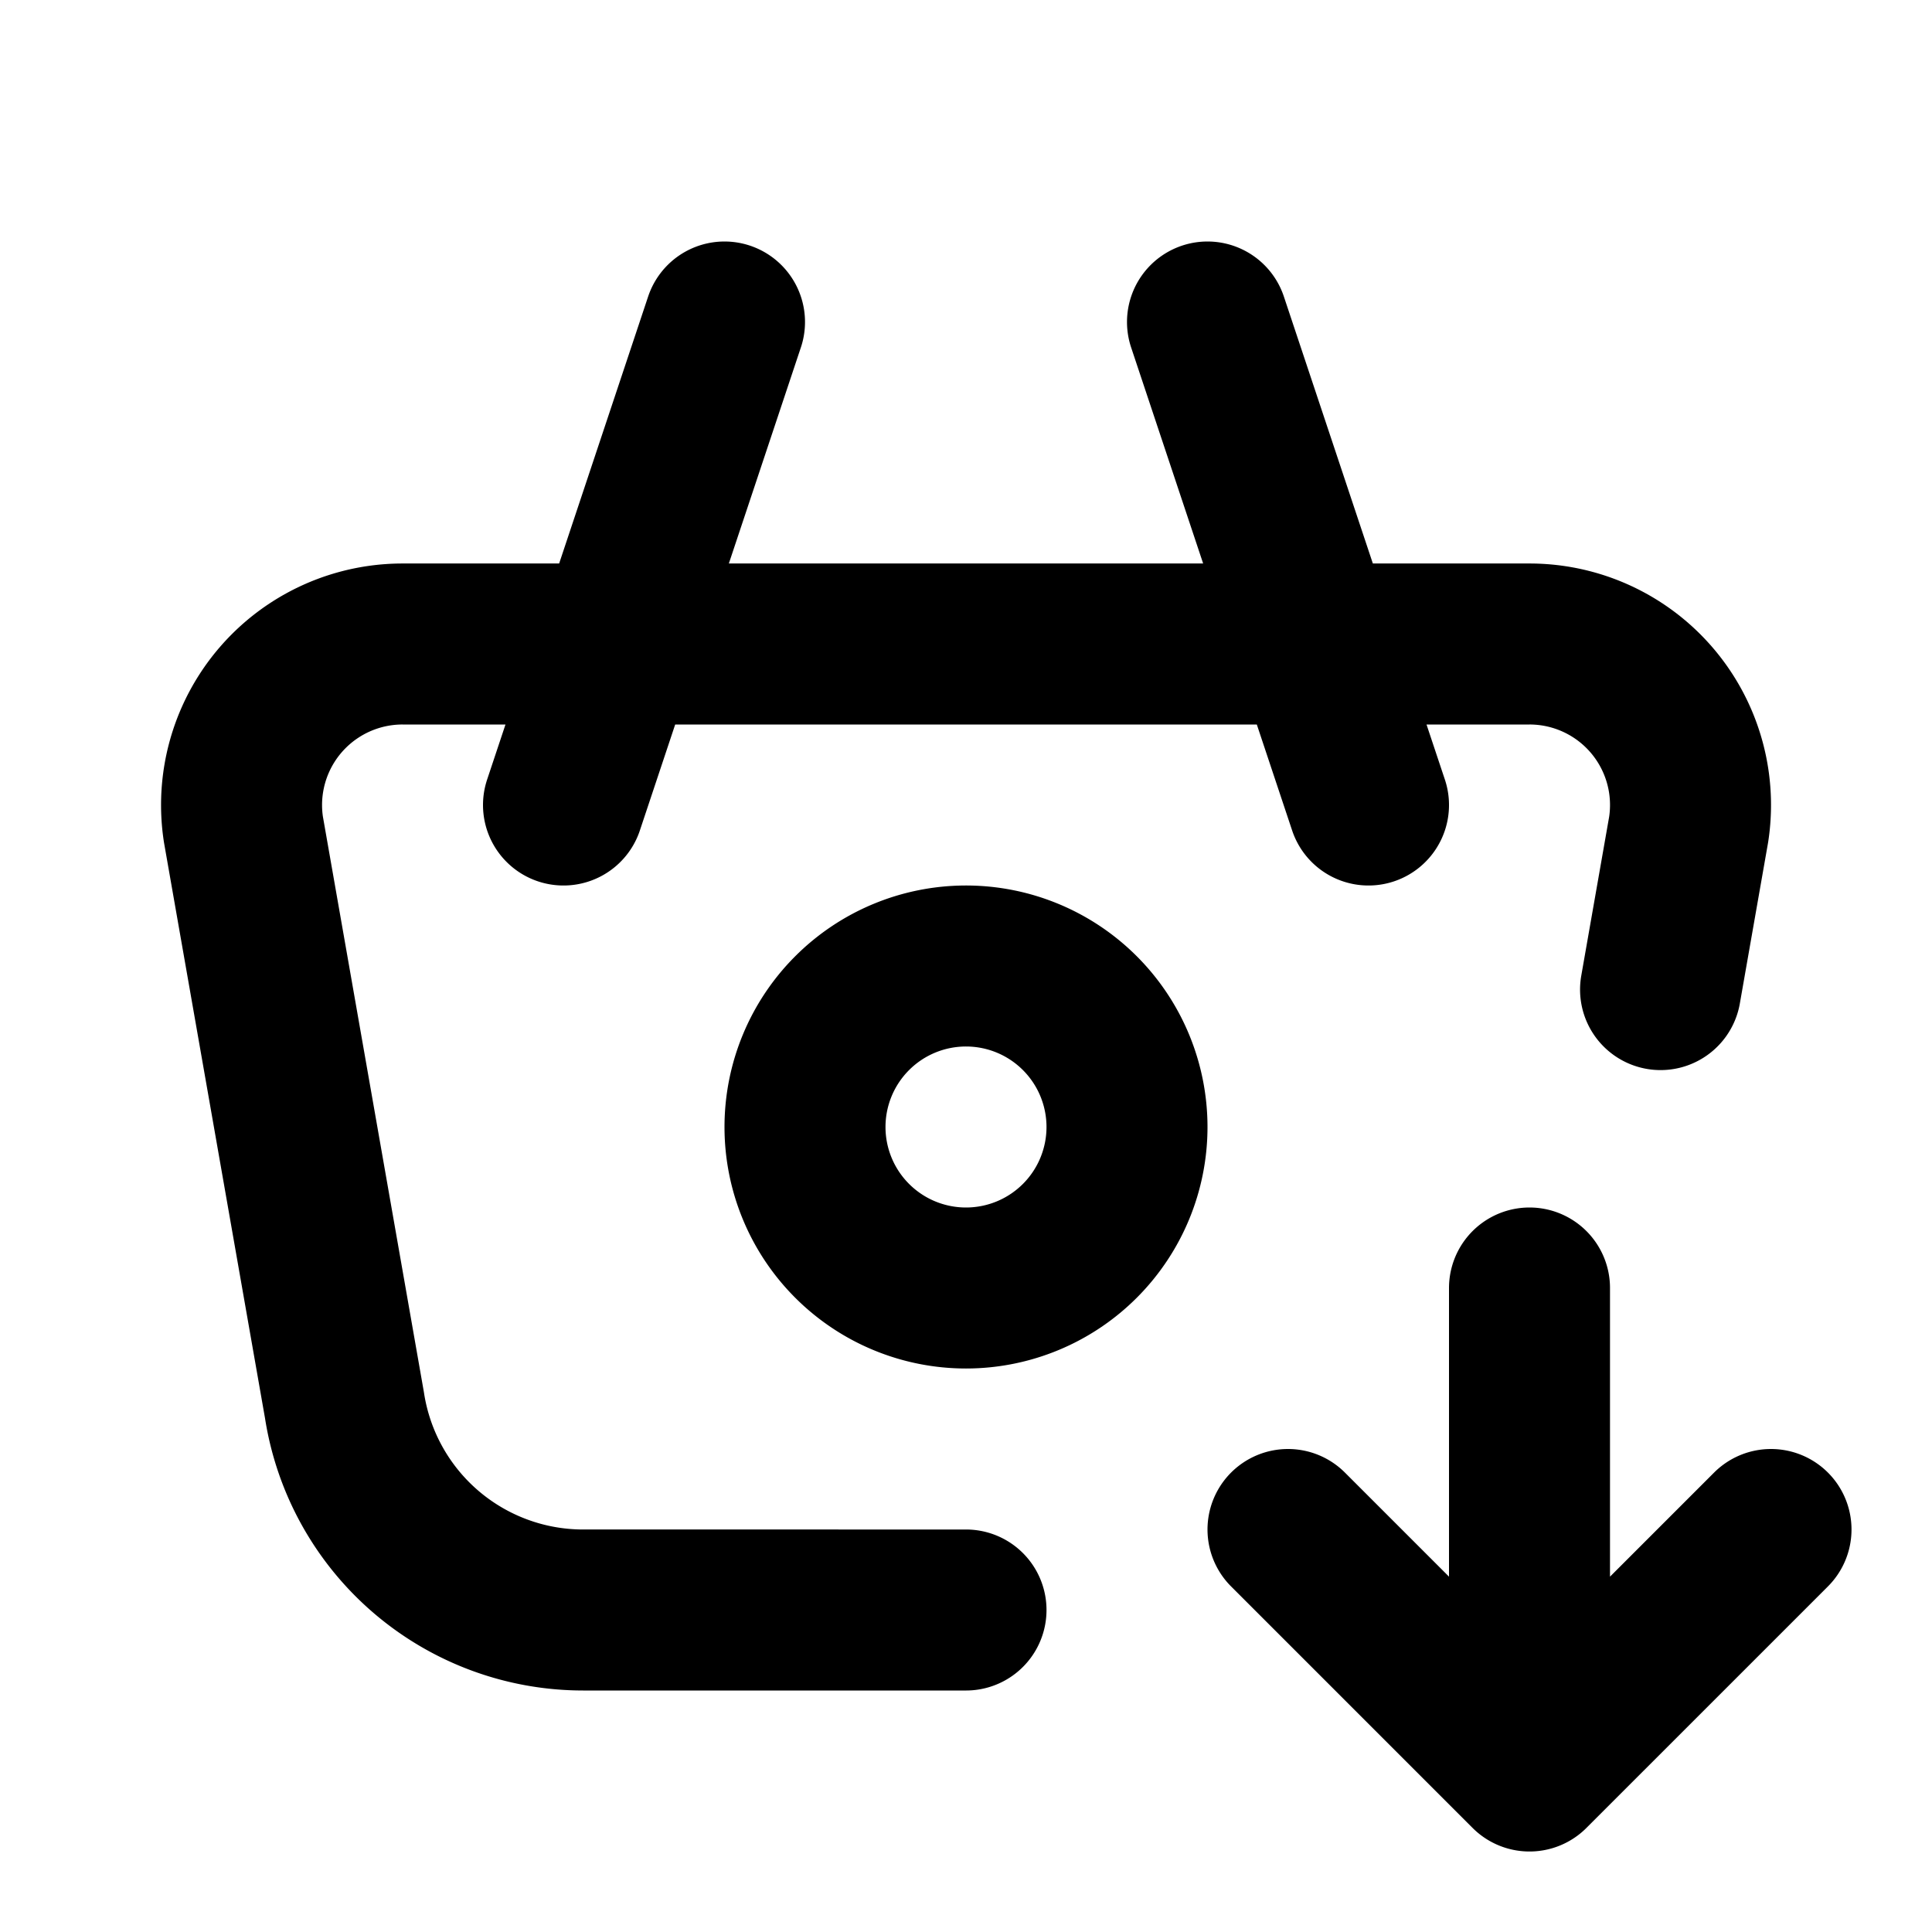 <?xml version="1.0" encoding="utf-8"?>
<!-- Generator: www.svgicons.com -->
<svg xmlns="http://www.w3.org/2000/svg" width="800" height="800" viewBox="0 0 24 24">
<g fill="none" stroke="currentColor" stroke-linecap="round" stroke-linejoin="round" stroke-width="2"><path d="m17 10l-2-6m-8 6l2-6m3 16H7.244a3 3 0 0 1-2.965-2.544l-1.255-7.152A2 2 0 0 1 5.001 8H19a2 2 0 0 1 1.977 2.304l-.349 1.989"/><path d="M10 14a2 2 0 1 0 4 0a2 2 0 0 0-4 0m9 2v6m3-3l-3 3l-3-3"/></g>
</svg>